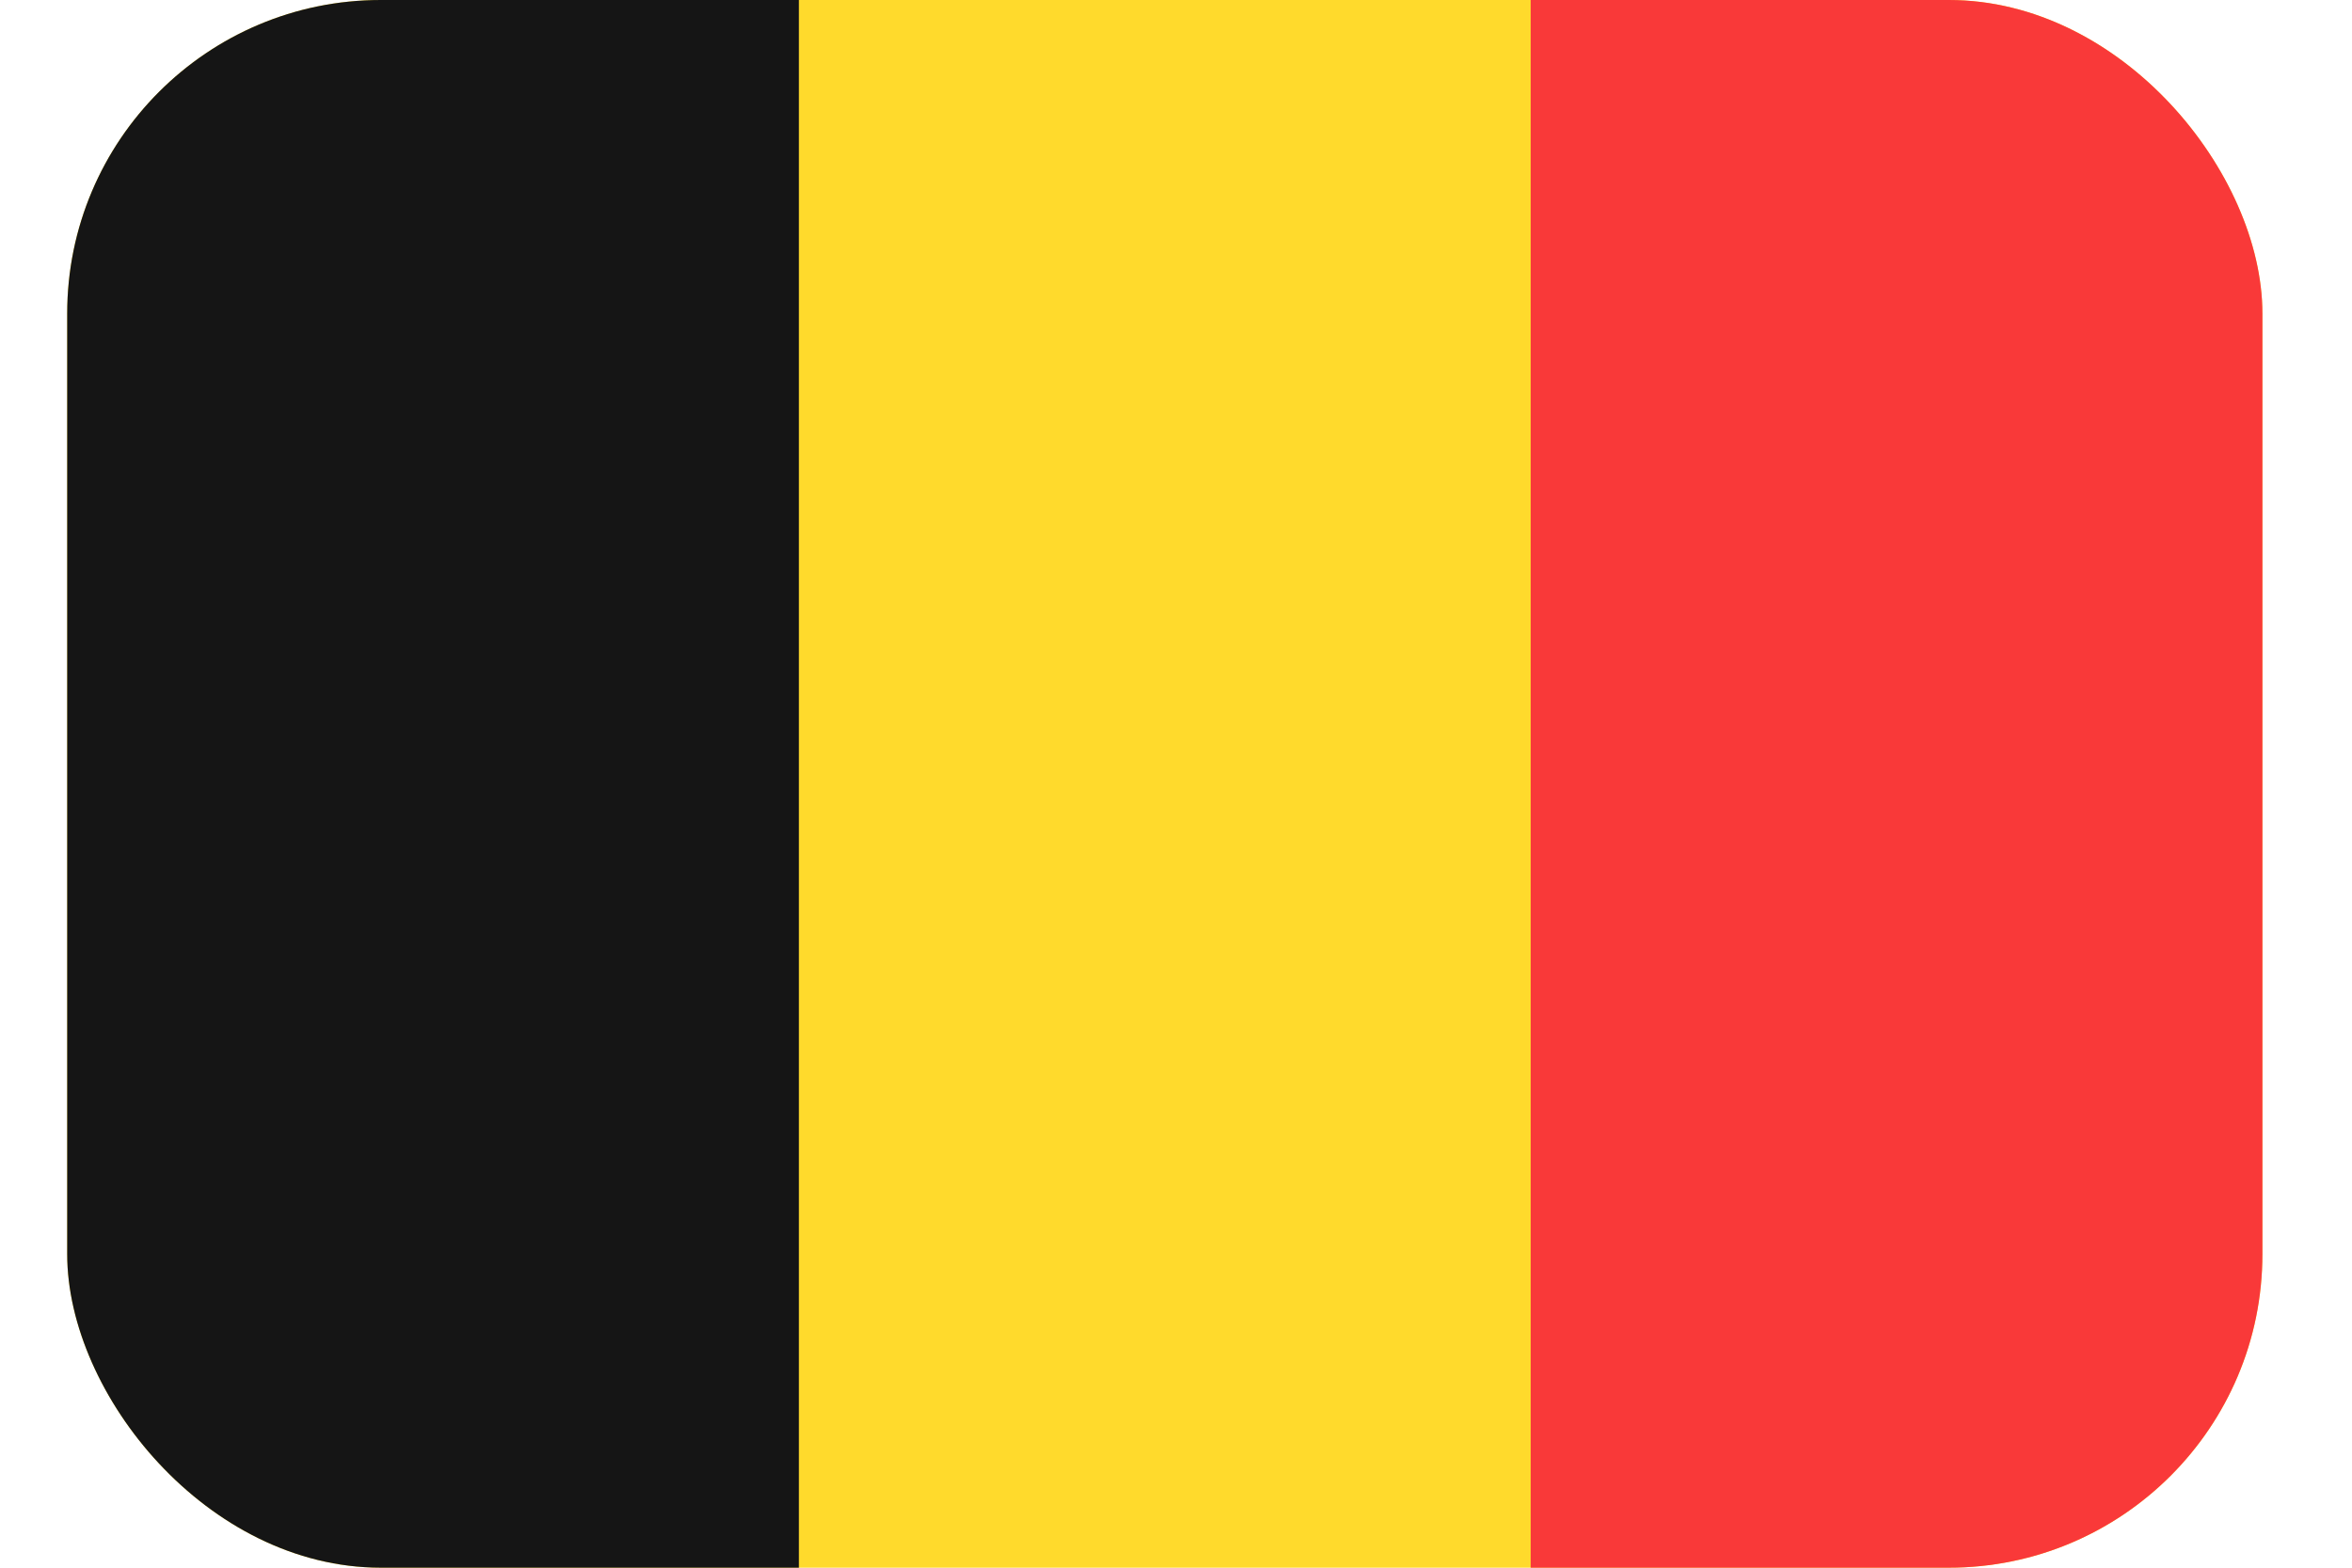 <svg width="21" height="14" viewBox="0 0 21 14" fill="none" xmlns="http://www.w3.org/2000/svg">
<g clip-path="url(#clip0_35_433)">
<path d="M18.333 0H2.467C1.436 0 0.6 0.836 0.6 1.867V12.133C0.6 13.164 1.436 14 2.467 14H18.333C19.364 14 20.2 13.164 20.2 12.133V1.867C20.2 0.836 19.364 0 18.333 0Z" fill="#FFDA2C"/>
<path fill-rule="evenodd" clip-rule="evenodd" d="M13.667 0H20.2V14H13.667V0Z" fill="#F93939"/>
<path fill-rule="evenodd" clip-rule="evenodd" d="M0.6 0H7.133V14H0.6V0Z" fill="#151515"/>
</g>
<defs>
<clipPath id="clip0_35_433">
<rect x="0.6" width="19.6" height="14" rx="2.8" fill="white"/>
</clipPath>
</defs>
</svg>
